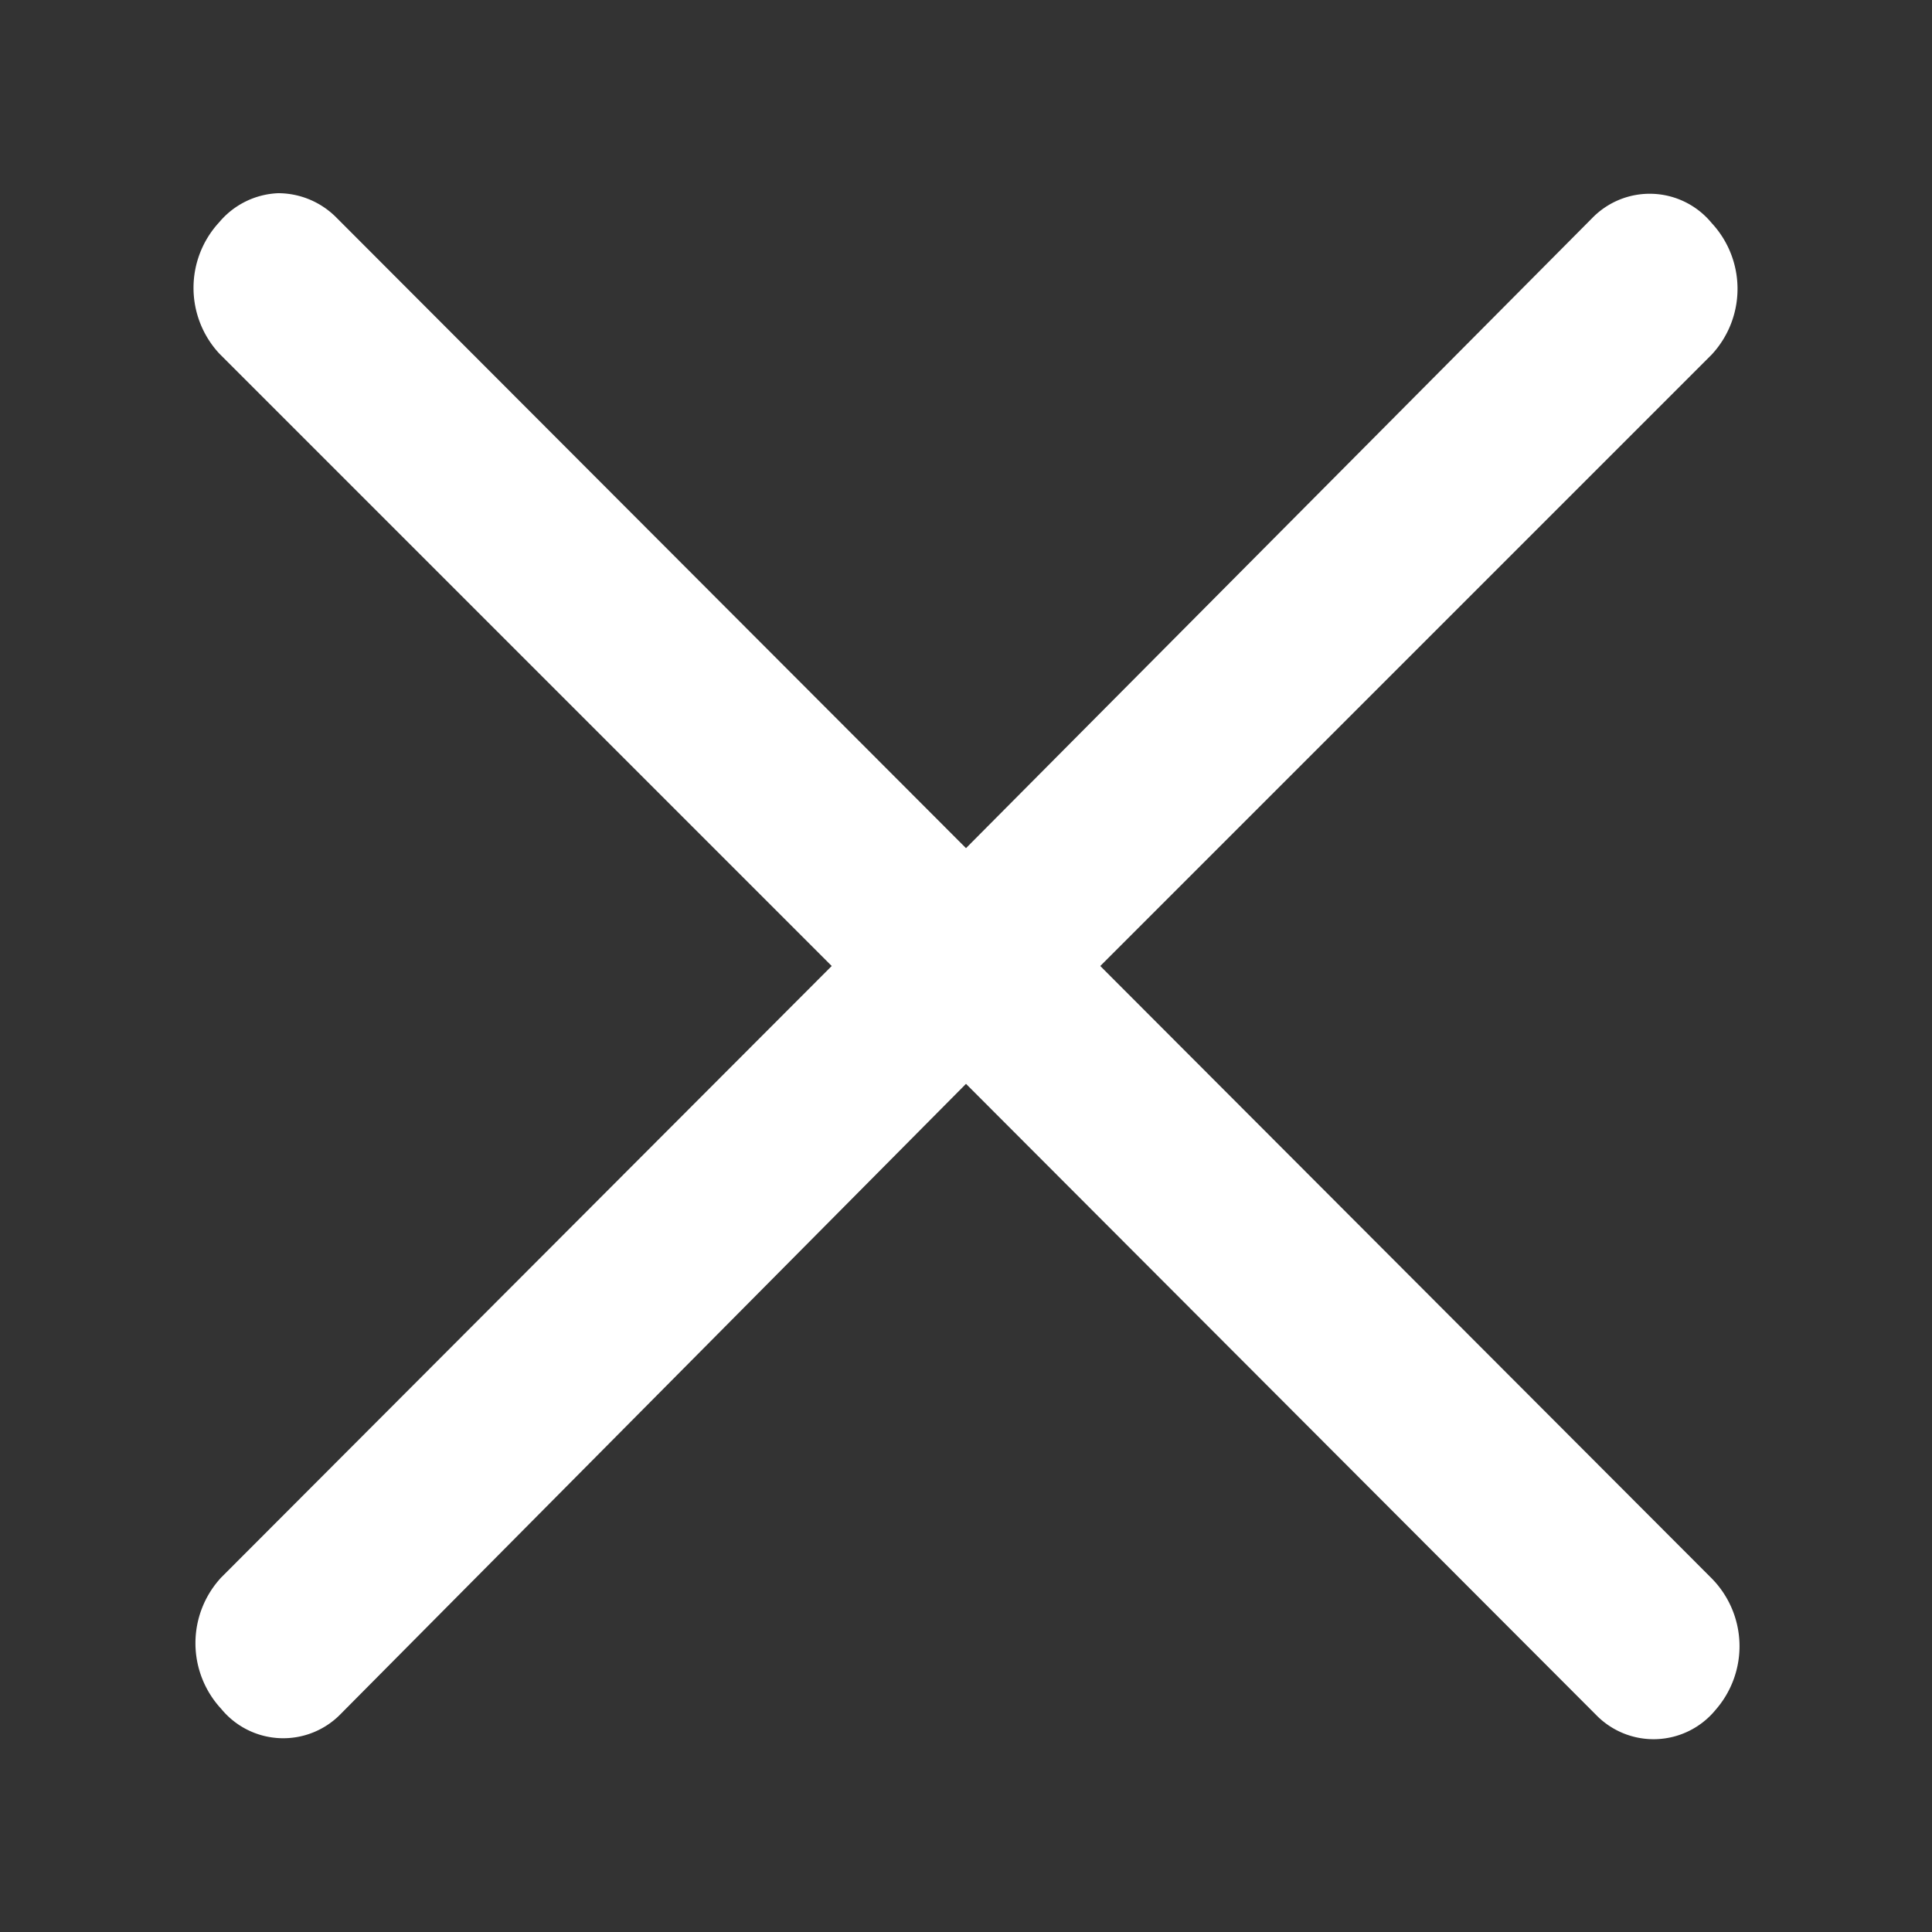 <svg id="Layer_1" data-name="Layer 1" xmlns="http://www.w3.org/2000/svg" width="20" height="20" viewBox="0 0 20 20"><rect x="0" y="0" width="20" height="20" fill="#333333" stroke="none"/><defs><style>.cls-1{fill:#fff;}</style></defs><title>close-light</title><path class="cls-1" d="M17.71,16.33,11.39,10l.07-.07,6.26-6.26a1,1,0,0,0,0-1.36.83.83,0,0,0-1.24-.05L10,8.78l-.07-.07L3.48,2.25A.85.85,0,0,0,2.88,2h0a.84.84,0,0,0-.61.3,1,1,0,0,0,0,1.36L8.61,10l-.07.07L2.29,16.33a1,1,0,0,0,0,1.36.83.83,0,0,0,1.24.05L10,11.22l.07.07,6.45,6.46a.83.83,0,0,0,1.24-.05A1,1,0,0,0,17.71,16.33Z"/></svg>